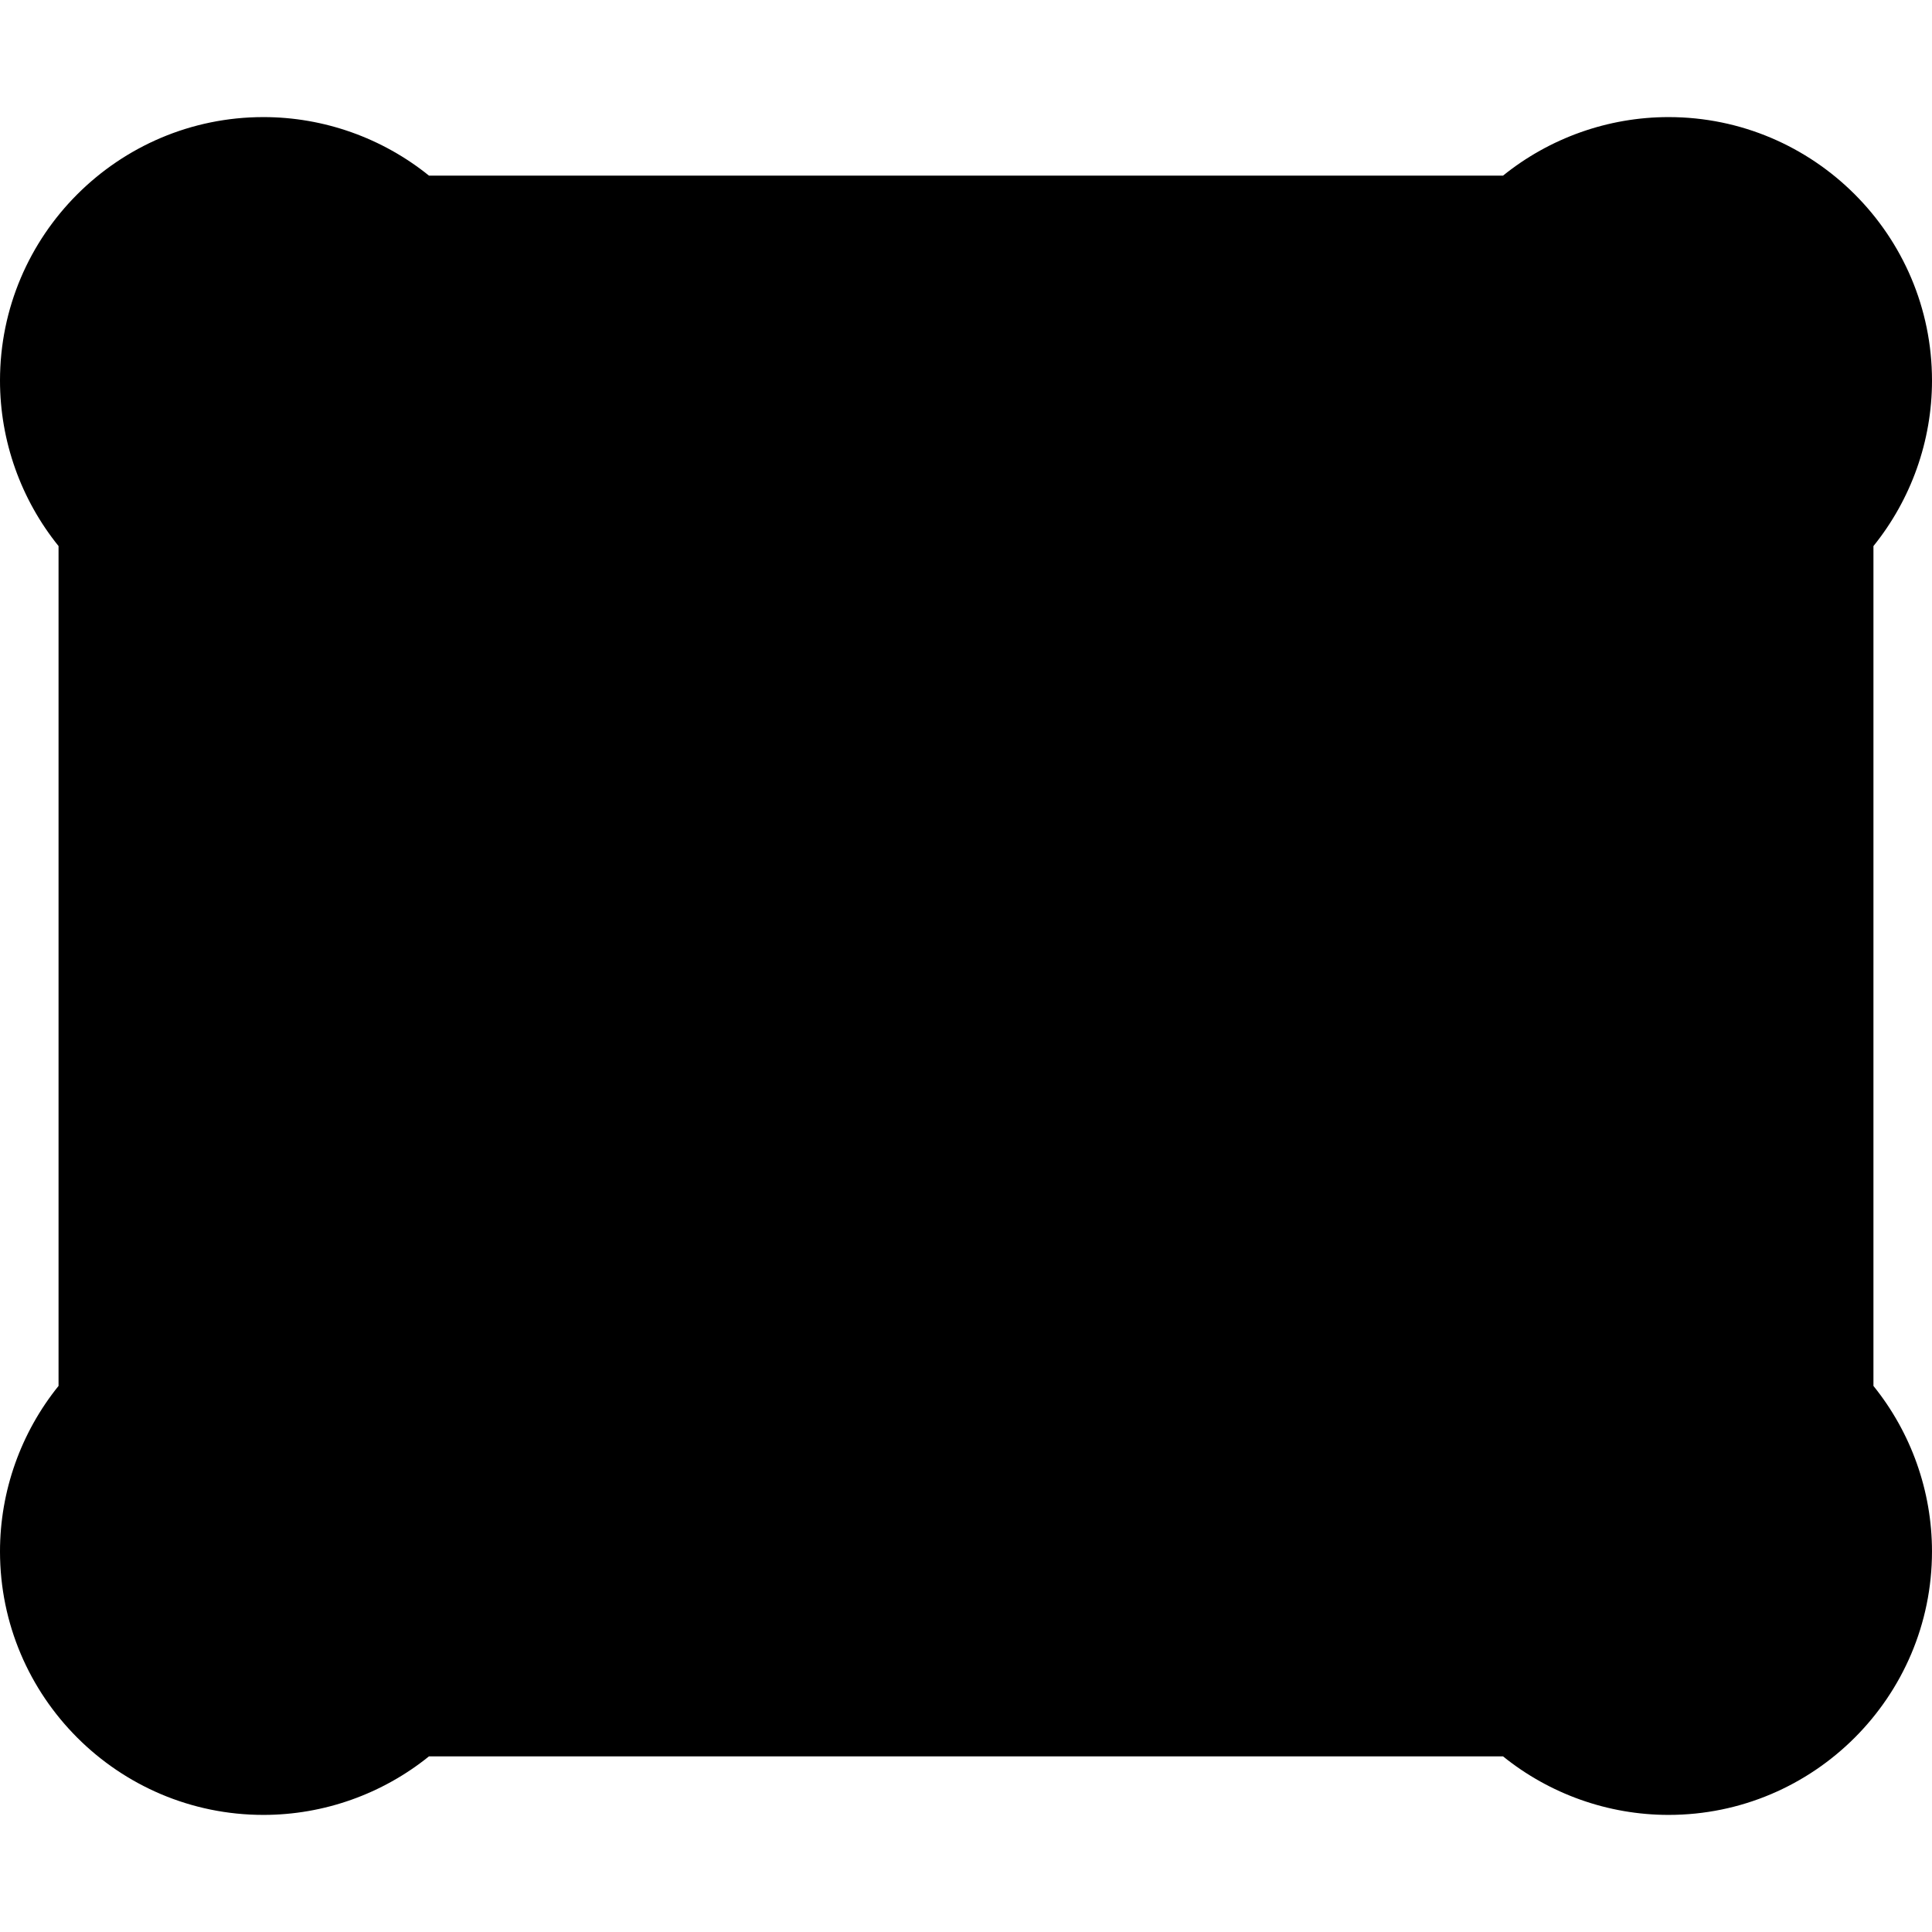 <?xml version="1.0" encoding="iso-8859-1"?>
<!-- Uploaded to: SVG Repo, www.svgrepo.com, Generator: SVG Repo Mixer Tools -->
<svg fill="#000000" height="800px" width="800px" version="1.1" id="Layer_1" xmlns="http://www.w3.org/2000/svg" xmlns:xlink="http://www.w3.org/1999/xlink" 
	 viewBox="0 0 512 512" xml:space="preserve">
<g>
	<g>
		<path d="M496.483,144.713C506.444,132.375,512,116.894,512,100.848c0-38.498-31.32-69.818-69.818-69.818
			c-16.047,0-31.528,5.556-43.866,15.515H113.684C101.347,36.586,85.866,31.03,69.818,31.03C31.319,31.03,0,62.351,0,100.848
			c0,16.046,5.556,31.527,15.515,43.864v222.571C5.556,379.625,0,395.104,0,411.151c0,38.498,31.319,69.818,69.818,69.818
			c16.046,0,31.527-5.556,43.866-15.515h284.63c12.339,9.959,27.822,15.515,43.866,15.515c38.498,0,69.818-31.322,69.818-69.818
			c0-16.047-5.556-31.527-15.515-43.866V144.713z"/>
	</g>
</g>
</svg>